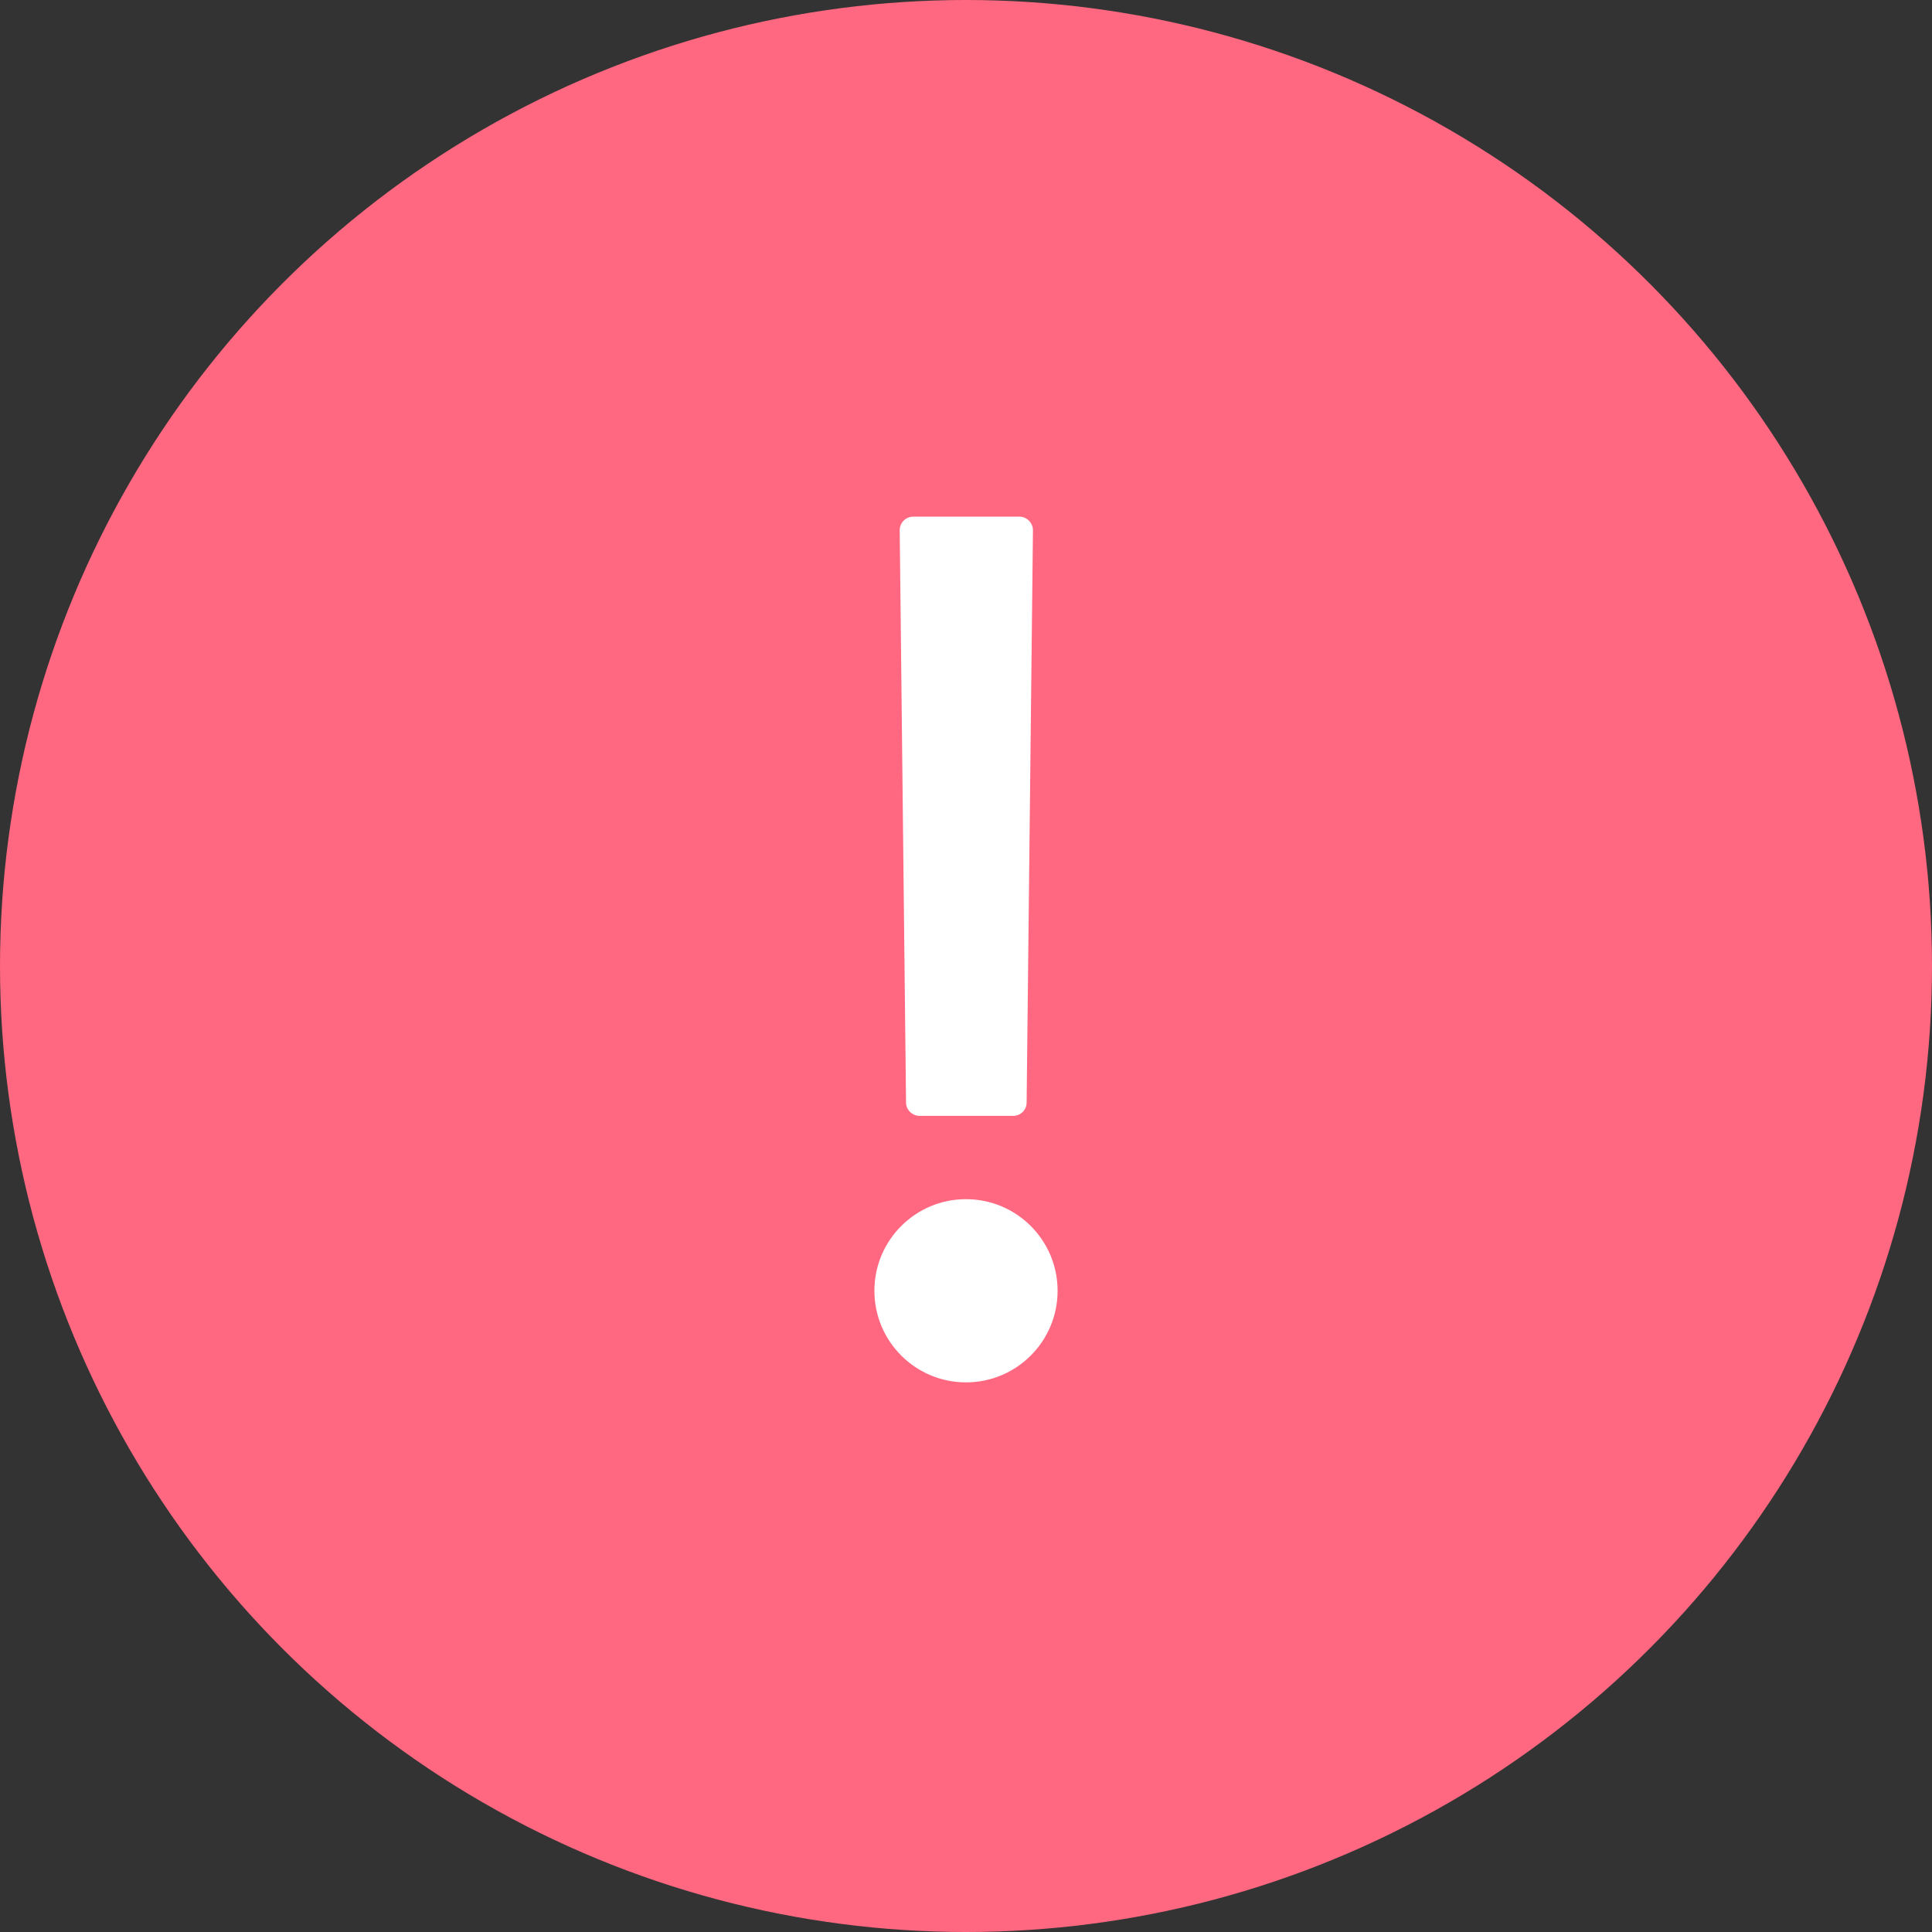 <?xml version="1.0" encoding="UTF-8"?>
<svg id="_レイヤー_2" data-name="レイヤー 2" xmlns="http://www.w3.org/2000/svg" viewBox="0 0 58 58">
  <rect x="0" y="0" width="58" height="58" fill="#333333" stroke="none"/>
  <defs>
    <style>
      .cls-1 {
        fill: #fff;
      }

      .cls-2 {
        fill: #ff6880;
      }
    </style>
  </defs>
  <g id="icon">
    <g>
      <circle class="cls-2" cx="29" cy="29" r="29"/>
      <circle class="cls-1" cx="29" cy="38.75" r="2.75"/>
      <path class="cls-1" d="m30.4,33.5h-2.79c-.22,0-.41-.18-.41-.4l-.19-17.18c0-.23.18-.41.41-.41h3.18c.23,0,.41.19.41.41l-.19,17.18c0,.22-.18.4-.41.4Z"/>
    </g>
  </g>
</svg>